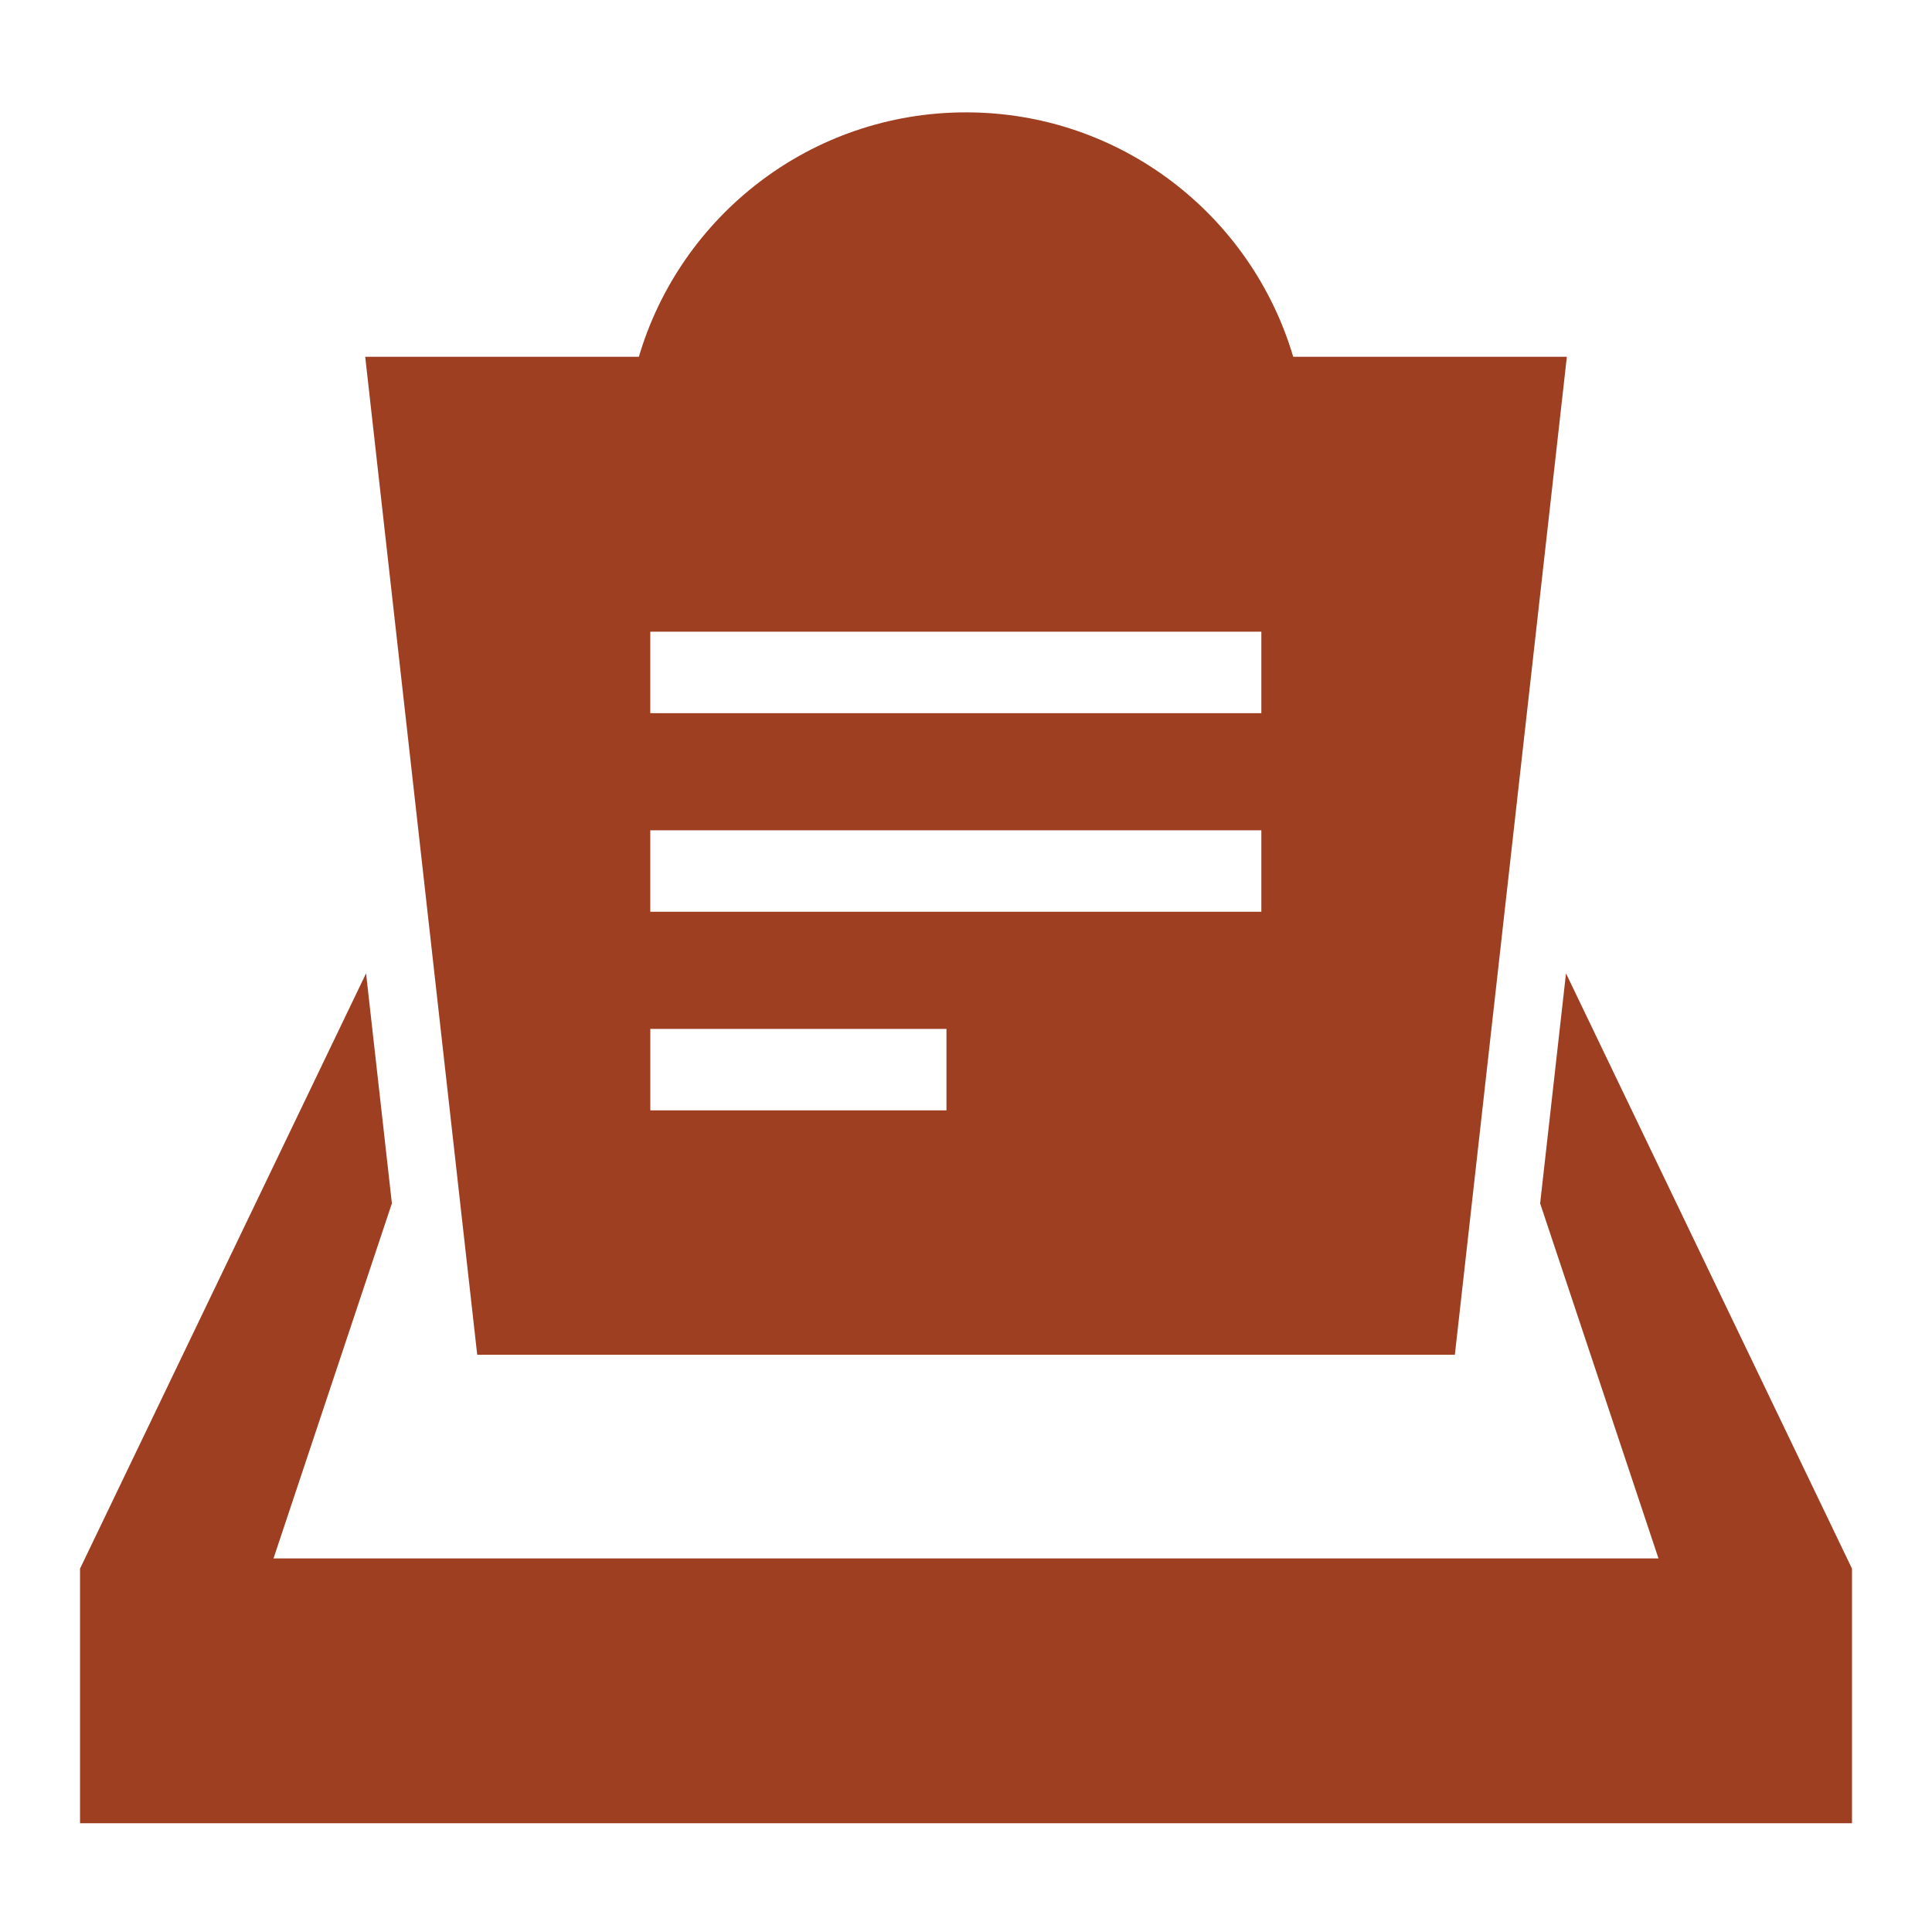 <?xml version="1.0" encoding="utf-8"?>
<!-- Generator: Adobe Illustrator 16.0.3, SVG Export Plug-In . SVG Version: 6.00 Build 0)  -->
<!DOCTYPE svg PUBLIC "-//W3C//DTD SVG 1.1//EN" "http://www.w3.org/Graphics/SVG/1.1/DTD/svg11.dtd">
<svg version="1.1" xmlns="http://www.w3.org/2000/svg" xmlns:xlink="http://www.w3.org/1999/xlink" x="0px" y="0px" width="70px"
	 height="70px" viewBox="0 0 70 70" enable-background="new 0 0 70 70" xml:space="preserve">
<g id="_x32_" display="none">
	<g display="inline">
		<rect x="25.112" y="4" fill="#9E3F21" width="19.253" height="33.089"/>
		<rect x="17.021" y="39.423" fill="#9E3F21" width="35.437" height="12.25"/>
		<rect x="8.488" y="54.006" fill="#9E3F21" width="52.501" height="12.25"/>
	</g>
</g>
<g id="レイヤー_2" display="none">
	<g display="inline">
		<polygon fill="#FFFFFF" points="33.186,22.094 40.376,16.002 44.927,18.14 47.583,16.695 52.873,18.627 54.57,20.702 
			58.166,23.075 59.211,28.521 63.001,35.686 44.095,60.069 29.268,65.524 16.22,57.06 11.395,43.683 18.256,20.118 22.549,17.801 
			26.718,21.193 26.429,30.646 		"/>
		<path fill="#9E3F21" d="M52.309,14.98c-2.24-0.878-4.828-0.43-6.644,1.194c-0.298-0.356-0.639-0.686-1.022-0.98
			c-2.816-2.161-6.866-1.627-9.026,1.188l-6.779,8.833c0.024-0.41,0.035-0.795,0.034-1.159c-0.01-1.021-0.109-1.813-0.322-2.597
			c-0.156-0.567-0.361-1.073-0.627-1.558c-0.355-0.651-0.806-1.225-1.344-1.709c-0.127-0.118-0.268-0.233-0.411-0.342
			c-1.424-1.094-3.258-1.542-5.029-1.233c-1.975,0.347-3.646,1.562-4.582,3.337c-0.408,0.789-0.876,2-1.445,3.731
			c-0.708,2.157-1.501,4.916-2.358,8.226l-1.037,4.127c-0.174,0.735-0.326,1.472-0.449,2.209c-0.759,4.45-0.637,8.926,0.371,13.074
			c1.015,4.194,3.875,8.346,7.84,11.39c7.043,5.405,15.663,6,22.492,1.557c2.063-1.353,3.83-2.943,5.113-4.607l16.265-21.195
			c2.075-2.704,1.668-6.547-0.862-8.761l0.007-0.01l-0.664-0.509l-0.007,0.01c-0.193-0.129-0.392-0.248-0.594-0.353
			c1.013-2.051,0.843-4.484-0.386-6.369c-0.443-0.698-1.84-2.042-2.977-2.448c-0.278-0.119-1.071-0.353-1.622-0.42
			C56.244,19.606,56.27,16.676,52.309,14.98z M44.066,57.332c-0.996,1.289-2.407,2.58-4.177,3.739
			c-6.218,4.05-13.134,2.413-18.085-1.387c-3.242-2.487-5.642-5.902-6.458-9.262c-0.805-3.323-0.964-6.973-0.458-10.613
			c0.078-0.563,0.172-1.129,0.283-1.693c0.09-0.464,0.192-0.929,0.306-1.392c0.056-0.229,0.109-0.45,0.164-0.67
			c0.148-0.598,0.29-1.172,0.43-1.724c1.165-4.598,2.044-7.564,2.666-9.454c0.725-2.2,1.092-2.941,1.195-3.142
			c0.38-0.72,1.063-1.218,1.866-1.359c0.732-0.128,1.469,0.055,2.048,0.5l0.17,0.143c0.244,0.221,0.428,0.472,0.561,0.716
			c0.137,0.247,0.224,0.485,0.292,0.724c0.129,0.479,0.182,0.969,0.187,1.611c0.005,1.279-0.193,3.193-0.887,6.539
			c-0.301,1.442-0.362,2.56-0.297,3.358c0.067,0.804,0.251,1.275,0.4,1.527c0.101,0.17,0.184,0.25,0.252,0.305
			c0.078,0.057,0.143,0.086,0.234,0.109c0.091,0.019,0.208,0.025,0.338,0.003c0.264-0.038,0.524-0.221,0.577-0.306l12.969-16.901
			c0.881-1.148,2.528-1.366,3.678-0.484c0.37,0.284,0.643,0.649,0.812,1.049c0.361,0.841,0.269,1.852-0.329,2.629l-7.124,9.284
			l1.975,1.515l6.326-8.243l3.896-5.076c0.44-0.574,1.073-0.916,1.737-1.004c0.666-0.087,1.365,0.079,1.94,0.52
			c1.15,0.882,1.366,2.53,0.484,3.678L41.817,35.891l1.724,1.323l4.687-6.109l3.528-4.598l1.322-1.723l0.296-0.385
			c0.629-0.82,1.649-1.167,2.6-0.976c0.379,0.077,0.75,0.239,1.077,0.491c0.169,0.129,0.317,0.273,0.445,0.433
			c0.744,0.921,0.792,2.265,0.039,3.246l-9.834,12.814l1.724,1.323l6.736-8.779c0.882-1.149,2.529-1.367,3.679-0.484
			c1.149,0.882,1.367,2.53,0.485,3.68L44.066,57.332L44.066,57.332z"/>
	</g>
	<g display="inline">
		<polygon fill="#FFFFFF" points="28.007,11.443 35.197,5.352 39.747,7.49 42.404,6.045 47.694,7.977 49.39,10.052 52.987,12.425 
			54.031,17.871 57.822,25.036 38.917,49.419 24.089,54.874 11.041,46.41 6.216,33.032 13.077,9.467 17.37,7.15 21.538,10.543 
			21.25,19.996 		"/>
		<path fill="#9E3F21" d="M47.13,4.33c-2.24-0.878-4.828-0.43-6.645,1.194c-0.299-0.356-0.639-0.686-1.023-0.98
			c-2.815-2.161-6.865-1.627-9.026,1.188l-6.778,8.833c0.024-0.41,0.035-0.795,0.034-1.159c-0.011-1.021-0.11-1.813-0.322-2.596
			c-0.156-0.568-0.36-1.073-0.627-1.559c-0.355-0.651-0.806-1.225-1.344-1.709c-0.126-0.117-0.269-0.233-0.41-0.342
			c-1.425-1.093-3.258-1.542-5.029-1.233c-1.975,0.347-3.646,1.562-4.582,3.337c-0.409,0.789-0.875,2-1.444,3.731
			c-0.708,2.157-1.502,4.916-2.358,8.226l-1.037,4.127c-0.174,0.735-0.325,1.472-0.449,2.209c-0.758,4.45-0.637,8.926,0.372,13.074
			c1.015,4.194,3.875,8.346,7.84,11.39c7.044,5.405,15.663,6,22.492,1.557c2.064-1.353,3.83-2.943,5.112-4.607L58.17,27.816
			c2.076-2.705,1.667-6.547-0.862-8.761l0.007-0.01l-0.664-0.51l-0.007,0.01c-0.193-0.13-0.391-0.248-0.593-0.353
			c1.013-2.05,0.843-4.484-0.387-6.369c-0.442-0.698-1.84-2.042-2.977-2.448c-0.279-0.12-1.071-0.353-1.622-0.42
			C51.065,8.956,51.09,6.026,47.13,4.33z M38.887,46.682c-0.996,1.288-2.407,2.58-4.176,3.739
			c-6.218,4.049-13.134,2.413-18.086-1.387c-3.241-2.488-5.641-5.902-6.457-9.262C9.362,36.449,9.203,32.8,9.709,29.159
			c0.078-0.563,0.172-1.129,0.283-1.693c0.091-0.464,0.193-0.929,0.307-1.392c0.056-0.229,0.109-0.45,0.164-0.669
			c0.148-0.598,0.291-1.172,0.43-1.724c1.165-4.598,2.044-7.564,2.667-9.454c0.725-2.2,1.092-2.941,1.195-3.143
			c0.379-0.72,1.063-1.217,1.866-1.358c0.731-0.128,1.468,0.055,2.048,0.5l0.17,0.144c0.244,0.221,0.428,0.472,0.562,0.716
			c0.136,0.246,0.224,0.484,0.291,0.724c0.13,0.48,0.182,0.969,0.188,1.611c0.004,1.279-0.193,3.193-0.887,6.539
			c-0.301,1.443-0.361,2.56-0.296,3.358c0.067,0.804,0.25,1.276,0.4,1.527c0.101,0.17,0.184,0.25,0.252,0.305
			c0.078,0.058,0.143,0.087,0.234,0.109c0.091,0.019,0.209,0.025,0.338,0.003c0.264-0.038,0.525-0.221,0.577-0.306L33.463,8.053
			c0.881-1.148,2.529-1.366,3.679-0.484c0.37,0.284,0.643,0.65,0.812,1.049c0.361,0.841,0.268,1.852-0.329,2.629l-7.124,9.284
			l1.975,1.515l6.326-8.243l3.895-5.076c0.44-0.574,1.074-0.916,1.738-1.004c0.666-0.087,1.365,0.079,1.94,0.52
			c1.15,0.882,1.365,2.53,0.484,3.678L36.638,25.24l1.723,1.323l4.688-6.108l3.528-4.598l1.323-1.723l0.296-0.385
			c0.629-0.82,1.649-1.167,2.6-0.976c0.379,0.077,0.749,0.239,1.077,0.491c0.168,0.129,0.317,0.274,0.445,0.433
			c0.745,0.921,0.792,2.265,0.039,3.246l-9.833,12.814l1.723,1.323l6.737-8.779c0.882-1.149,2.529-1.367,3.678-0.484
			c1.149,0.882,1.367,2.53,0.485,3.679L38.887,46.682L38.887,46.682z"/>
	</g>
</g>
<g id="レイヤー_3" display="none">
	<g display="inline">
		<path fill="#9E3F21" d="M60.208,53.47c-1.695-2.541-4.271-3.945-6.692-4.857c-1.213-0.458-2.4-0.794-3.446-1.08
			c-1.043-0.284-1.951-0.523-2.561-0.753c-1.065-0.396-2.193-0.909-2.98-1.462c-0.392-0.274-0.695-0.556-0.871-0.797
			c-0.177-0.246-0.225-0.416-0.227-0.563c0-1.026,0-2.308,0-3.997c1.364-1.52,3.326-3.872,4.13-7.603
			c0.282-0.127,0.561-0.271,0.828-0.458c0.667-0.461,1.233-1.128,1.714-2.039c0.483-0.914,0.911-2.082,1.367-3.679
			c0.23-0.811,0.338-1.514,0.338-2.141c0.002-0.722-0.147-1.349-0.421-1.857c-0.409-0.771-1.073-1.201-1.61-1.396
			c-0.06-0.021-0.111-0.034-0.167-0.051c0-0.879,0-2.279,0-3.555c-0.007-1.893-0.416-5.488-2.45-8.754
			c-1.021-1.628-2.462-3.163-4.449-4.277c-1.986-1.117-4.502-1.799-7.612-1.797c-3.111-0.001-5.626,0.681-7.613,1.798
			c-2.986,1.674-4.722,4.281-5.689,6.756c-0.971,2.484-1.208,4.852-1.209,6.275c0,1.279,0,2.679,0,3.557
			c-0.23,0.072-0.475,0.167-0.735,0.326c-0.384,0.237-0.773,0.609-1.044,1.119c-0.273,0.509-0.423,1.136-0.421,1.858
			c0,0.627,0.107,1.33,0.338,2.14c0.611,2.127,1.162,3.501,1.876,4.508c0.357,0.501,0.763,0.904,1.205,1.209
			c0.269,0.187,0.547,0.33,0.828,0.458c0.805,3.731,2.766,6.083,4.13,7.603c0,1.688,0,2.97,0,3.997c0,0.126-0.05,0.308-0.246,0.568
			c-0.287,0.386-0.881,0.854-1.588,1.25c-0.704,0.401-1.515,0.748-2.223,0.998c-0.833,0.295-2.175,0.602-3.677,1.033
			c-2.259,0.653-4.928,1.594-7.1,3.456c-1.084,0.931-2.036,2.102-2.706,3.555c-0.67,1.453-1.054,3.178-1.054,5.199
			c0,0.469,0.021,0.953,0.063,1.454c0.031,0.351,0.165,0.638,0.321,0.873c0.3,0.438,0.696,0.765,1.192,1.1
			c0.87,0.576,2.074,1.138,3.617,1.69c4.618,1.646,12.263,3.154,21.735,3.156c7.696,0,14.192-0.999,18.829-2.254
			c2.32-0.629,4.171-1.317,5.51-2.005c0.67-0.348,1.212-0.689,1.642-1.063c0.215-0.189,0.404-0.388,0.563-0.624
			c0.157-0.235,0.29-0.522,0.321-0.873c0.042-0.501,0.063-0.983,0.063-1.451C62.029,57.328,61.337,55.157,60.208,53.47z
			 M24.561,31.418l-0.106-0.599l-0.571-0.204c-0.364-0.13-0.642-0.263-0.884-0.431c-0.357-0.252-0.681-0.597-1.06-1.302
			c-0.375-0.702-0.771-1.75-1.205-3.272c-0.19-0.666-0.258-1.182-0.258-1.566c0.001-0.447,0.086-0.708,0.173-0.871
			c0.132-0.24,0.293-0.343,0.499-0.425c0.167-0.063,0.34-0.08,0.41-0.084l1.117,0.139V21.62c0,0,0-2.376,0-4.436
			c-0.006-1.594,0.396-4.89,2.132-7.643c0.868-1.382,2.052-2.64,3.7-3.564c1.649-0.924,3.778-1.528,6.589-1.53
			c2.811,0.002,4.94,0.606,6.589,1.53c2.466,1.384,3.914,3.53,4.766,5.696c0.849,2.157,1.068,4.319,1.067,5.511
			c0,2.059,0,4.436,0,4.436v1.123l1.096-0.079c0.064-0.001,0.4,0.032,0.621,0.179c0.12,0.076,0.218,0.166,0.307,0.33
			c0.087,0.164,0.173,0.425,0.174,0.87c0,0.385-0.068,0.901-0.258,1.567c-0.577,2.03-1.093,3.212-1.568,3.868
			c-0.237,0.331-0.455,0.538-0.696,0.707c-0.242,0.167-0.52,0.301-0.884,0.431l-0.571,0.205l-0.106,0.598
			c-0.67,3.746-2.601,5.854-4.026,7.443l-0.268,0.297v0.403c0,1.901,0,3.287,0,4.396c-0.002,0.689,0.266,1.309,0.633,1.804
			c0.063,0.084,0.137,0.156,0.204,0.234l-7.337,7.515l-7.086-7.258c0.148-0.149,0.301-0.295,0.429-0.463
			c0.379-0.497,0.67-1.121,0.67-1.832c0-1.109,0-2.495,0-4.396v-0.401l-0.268-0.299C27.161,37.273,25.23,35.165,24.561,31.418z
			 M25.744,47.709c0.311-0.169,0.616-0.351,0.908-0.547l7.188,7.363l-2.205,2.205l-4.24-4.344L25.744,47.709z M28.524,55.583
			l2.103,2.154l-0.992,0.992L28.524,55.583z M39.15,66.102c-1.308,0.062-2.658,0.099-4.052,0.099c-0.968,0-1.915-0.018-2.842-0.048
			l-0.482-1.365L42.51,54.05L39.15,66.102z M43.29,51.254L31.248,63.297l-1.086-3.077l4.675-4.674l0.005,0.006l0.495-0.506
			l0.008-0.01l7.89-8.082c0.289,0.208,0.591,0.407,0.909,0.588c0.051,0.029,0.107,0.051,0.159,0.08L43.29,51.254z"/>
	</g>
</g>
<g id="レイヤー_4" display="none">
	<g display="inline">
		<path fill="#9E3F21" d="M68.589,33.15c-0.246-1.169-1.066-2.136-2.181-2.57L62.5,29.062v4.018l0.74,0.288
			c0.334,0.131,0.58,0.42,0.653,0.771c0.073,0.351-0.034,0.717-0.288,0.97L38.531,60.182c-0.496,0.495-1.237,0.651-1.892,0.397
			L7.811,49.367c-1.603-0.607-1.604-2.788-1.403-5.611c0.176-2.445,0.961-5.649,3.684-5.498l24.873,9.673
			c2.229,0.867,4.76,0.331,6.447-1.366l24.041-24.199c0.84-0.846,1.199-2.06,0.952-3.227c-0.248-1.167-1.066-2.131-2.178-2.563
			L39.505,6.963c-2.229-0.867-4.761-0.331-6.447,1.366L5.208,36.361c-2.203,1.813-2.801,5.192-2.801,8.194
			c0,3.002,0.2,6.605,3.604,8.006l-0.802-0.188l29.77,11.577c2.223,0.864,4.747,0.334,6.434-1.353L67.629,36.38
			C68.473,35.536,68.835,34.32,68.589,33.15z"/>
	</g>
</g>
<g id="レイヤー_5" display="none">
	<polygon display="inline" fill="#9E3F21" points="32.259,6.063 5.089,23.061 7.766,29.485 1.877,48.624 22.89,64.284 57.02,64.284 
		65.853,51.97 67.192,36.043 63.578,20.651 	"/>
	<polygon display="inline" fill="#FFFFFF" points="8.97,25.47 14.324,32.697 32.527,9.676 	"/>
	<polygon display="inline" fill="#FFFFFF" points="8.97,31.225 12.45,35.508 3.751,48.49 	"/>
	<polygon display="inline" fill="#FFFFFF" points="61.838,21.99 53.005,25.47 63.177,51.97 65.452,36.445 	"/>
</g>
<g id="レイヤー_6" display="none">
	<g display="inline">
		<rect x="18.902" y="60.736" fill="#9E3F21" width="9.862" height="1.372"/>
		<rect x="41.584" y="60.736" fill="#9E3F21" width="9.862" height="1.372"/>
		<path fill="#9E3F21" d="M58.517,55.318c-0.604-1.312-1.463-2.366-2.442-3.207c-1.96-1.681-4.368-2.528-6.405-3.118
			c-1.357-0.389-2.566-0.665-3.318-0.932c-0.343-0.12-0.643-0.162-0.893-0.211c-0.06-0.011-0.104-0.024-0.158-0.035l-0.5-2.271
			c-0.234-1.054-1.077-1.842-2.11-2.029c0-0.482,0-1.015,0-1.6c1.231-1.37,3.001-3.493,3.729-6.859
			c0.252-0.115,0.503-0.244,0.747-0.413c0.398-0.275,0.763-0.638,1.085-1.09c0.645-0.909,1.143-2.149,1.693-4.068
			c0.208-0.729,0.305-1.365,0.305-1.929c0.002-0.652-0.134-1.219-0.38-1.677c-0.063-0.12-0.149-0.208-0.224-0.311v-1.266h2.979
			v-5.529h-1.859C50.19,11.965,45.282,6.414,38.797,4.874V4.238c0-1.327-1.075-2.402-2.402-2.403h-1.221h-1.22
			c-1.328,0.001-2.402,1.076-2.402,2.403v0.636c-6.485,1.54-11.394,7.091-11.97,13.899h-1.857v5.529h2.979v1.266
			c-0.077,0.103-0.163,0.191-0.226,0.311c-0.246,0.458-0.38,1.024-0.38,1.677c0.001,0.564,0.097,1.2,0.306,1.929
			c0.549,1.919,1.047,3.159,1.692,4.068c0.322,0.452,0.688,0.814,1.087,1.09c0.241,0.169,0.492,0.298,0.747,0.413
			c0.727,3.366,2.496,5.489,3.727,6.859c0,0.585,0,1.118,0,1.6c-1.032,0.187-1.876,0.975-2.109,2.029l-0.502,2.271
			c-0.052,0.011-0.098,0.024-0.156,0.035c-0.251,0.049-0.551,0.091-0.895,0.211c-0.75,0.267-1.961,0.542-3.316,0.932
			c-2.038,0.59-4.447,1.438-6.407,3.118c-0.978,0.84-1.837,1.896-2.44,3.207c-0.606,1.31-0.951,2.867-0.951,4.689
			c0,0.423,0.018,0.861,0.057,1.314c0.029,0.316,0.149,0.575,0.29,0.787c0.27,0.395,0.628,0.69,1.076,0.993
			c0.784,0.52,1.871,1.027,3.262,1.525c4.166,1.485,11.063,2.845,19.608,2.847c8.545-0.002,15.442-1.362,19.608-2.847
			c1.392-0.498,2.479-1.006,3.263-1.525c0.449-0.302,0.806-0.598,1.077-0.993c0.141-0.212,0.261-0.47,0.288-0.787
			c0.039-0.453,0.057-0.891,0.057-1.314C59.469,58.186,59.122,56.628,58.517,55.318z M42.959,45.952l0.717,3.248l1.698,7.681
			l-6.721-0.888l-2.546,2.735l0.01-2.018H36.05l6.154-7.665l-0.005-0.249c0-0.002-0.012-0.537-0.022-1.216
			c-0.01-0.678-0.022-1.5-0.022-2.059c0-0.058,0-0.11,0.002-0.164h0.062C42.573,45.357,42.882,45.605,42.959,45.952z M32.153,6.67
			v2.298h1.287V6.409V4.238c0-0.284,0.231-0.515,0.516-0.516h1.22h1.221c0.283,0.001,0.514,0.232,0.516,0.516v2.171v2.559h1.286
			V6.67c5.919,1.328,10.395,6.458,10.721,12.702H35.175H21.429C21.758,13.128,26.232,7.998,32.153,6.67z M19.611,22.417v-1.758
			h0.852h0.917h13.795h13.794h0.92h0.851v1.758h-2.581h-0.693H35.174H22.885H22.19H19.611z M25.669,34.209l-0.096-0.541
			l-0.516-0.184c-0.328-0.117-0.58-0.237-0.797-0.389c-0.323-0.228-0.615-0.539-0.957-1.174c-0.336-0.633-0.694-1.58-1.085-2.953
			c-0.172-0.6-0.233-1.065-0.233-1.412c0-0.403,0.078-0.639,0.156-0.787c0.119-0.217,0.265-0.309,0.45-0.383
			c0.149-0.057,0.307-0.072,0.369-0.075l1.008,0.125v-1.068c0,0,0-0.327,0-1.066h11.206h11.205c0,0.739,0,1.066,0,1.066v1.068
			l1.008-0.125c0.064,0.003,0.22,0.018,0.369,0.075c0.186,0.075,0.331,0.166,0.45,0.383c0.079,0.147,0.156,0.383,0.157,0.787
			c0,0.347-0.062,0.812-0.233,1.412c-0.392,1.373-0.749,2.32-1.084,2.953c-0.342,0.636-0.635,0.946-0.957,1.174
			c-0.22,0.152-0.469,0.271-0.798,0.389l-0.516,0.184l-0.096,0.541c-0.604,3.379-2.346,5.281-3.633,6.714l-0.243,0.269v0.362
			c0,1.065,0,1.952,0,2.71v0.015v0.015l0.005,0.12h-0.021c0,0.457-0.005,0.719-0.005,1.106c0,0.913,0.026,2.456,0.038,3.052
			l-1.857,2.313c-1.043,0.596-2.354,0.963-3.79,0.962c-1.436,0.001-2.746-0.366-3.791-0.962l-1.855-2.313
			c0.01-0.596,0.037-2.139,0.037-3.052c0-0.387-0.005-0.65-0.005-1.106h-0.02l0.004-0.12v-0.015v-0.015c0-0.758,0-1.645,0-2.71
			v-0.362l-0.242-0.269C28.015,39.49,26.272,37.588,25.669,34.209z M26.673,49.199l0.718-3.248c0.076-0.346,0.385-0.595,0.74-0.595
			h0.062c0,0.054,0,0.106,0,0.164c0,0.56-0.01,1.381-0.022,2.059c-0.01,0.68-0.02,1.214-0.02,1.216l-0.005,0.249l6.152,7.665h-0.065
			l0.008,2.018l-2.544-2.735l-6.723,0.888L26.673,49.199z M57.534,61.082c-0.025,0.035-0.075,0.093-0.164,0.171
			c-0.209,0.186-0.587,0.437-1.102,0.701c-1.031,0.531-2.602,1.125-4.6,1.666c-3.999,1.083-9.716,1.968-16.494,1.968
			c-6.777,0-12.493-0.885-16.493-1.968c-1.999-0.541-3.569-1.134-4.602-1.666c-0.514-0.264-0.892-0.515-1.1-0.701
			c-0.09-0.078-0.141-0.137-0.166-0.171c-0.028-0.372-0.045-0.732-0.045-1.075c0.003-2.117,0.521-3.663,1.32-4.875
			c1.197-1.812,3.119-2.921,5.125-3.676c1-0.377,2.01-0.664,2.938-0.912c0.919-0.248,1.75-0.452,2.445-0.695l-2.047,9.254
			l8.429-1.112l4.195,4.507l4.197-4.507l8.427,1.112l-2.045-9.254c0.695,0.243,1.526,0.447,2.443,0.695
			c0.928,0.248,1.94,0.535,2.94,0.912c2.006,0.755,3.928,1.865,5.124,3.676c0.8,1.213,1.318,2.759,1.321,4.875
			C57.581,60.35,57.564,60.71,57.534,61.082z"/>
		<polygon fill="#9E3F21" points="36.289,17.829 36.289,15.229 38.891,15.229 38.891,12.999 36.289,12.999 36.289,10.397 
			34.06,10.397 34.06,12.999 31.459,12.999 31.459,15.229 34.06,15.229 34.06,17.829 		"/>
	</g>
</g>
<g id="レイヤー_7" display="none">
	<g display="inline">
		<path fill="#9E3F21" d="M44.276,16.704c-1.212-1.066-2.624-1.883-4.233-2.448c-1.611-0.563-3.293-0.846-5.05-0.846
			c-1.84,0-3.554,0.293-5.143,0.877c-1.59,0.586-2.98,1.412-4.171,2.478c-1.192,1.067-2.132,2.384-2.822,3.952
			c-0.691,1.568-1.036,3.314-1.036,5.237h8.155c0-1.463,0.417-2.697,1.254-3.701c0.836-1.002,2.091-1.503,3.764-1.503
			c1.589,0,2.833,0.492,3.732,1.473c0.899,0.983,1.35,2.207,1.35,3.669c0,0.712-0.179,1.423-0.534,2.133
			c-0.355,0.713-0.785,1.402-1.287,2.069l-3.927,5.032c-0.836,1.087-3.097,4.233-3.097,7.45v1.882h8.154v-1.317
			c0-0.542,0.104-1.107,0.313-1.694c0.208-0.583,1.192-2.015,1.528-2.433l3.93-5.219c0.878-1.169,1.608-2.372,2.195-3.606
			c0.585-1.232,0.879-2.644,0.879-4.234c0-2.007-0.356-3.785-1.068-5.331C46.45,19.076,45.489,17.768,44.276,16.704z"/>
		<rect x="30.978" y="48.565" fill="#9E3F21" width="8.656" height="8.341"/>
		<path fill="#9E3F21" d="M35.024,1.535c-18.569,0-33.623,15.054-33.623,33.623c0,18.569,15.053,33.623,33.623,33.623
			c18.569,0,33.623-15.054,33.623-33.623C68.647,16.589,53.593,1.535,35.024,1.535z M35.024,60.375
			c-13.905,0-25.217-11.313-25.217-25.217c0-13.905,11.312-25.217,25.217-25.217c13.904,0,25.217,11.313,25.217,25.217
			C60.241,49.063,48.928,60.375,35.024,60.375z"/>
	</g>
</g>
<g id="レイヤー_8" display="none">
	<g display="inline">
		<path fill="#9E3F21" d="M37.645,23.948l-4.507,0.001c-0.295,0-0.546,0.084-0.757,0.251l-3.154,1.918
			c-0.209,0.17-0.293,0.336-0.293,0.589l0.001,5.211c0,0.338,0.209,0.42,0.462,0.251l2.902-1.58h0.083l0.005,18.61
			c0,0.251,0.169,0.418,0.421,0.418l4.844,0c0.253,0,0.42-0.169,0.42-0.419l-0.007-24.832
			C38.066,24.115,37.898,23.948,37.645,23.948z"/>
		<path fill="#9E3F21" d="M19.691,58.982c-2.292-0.729-4.582-0.509-6.014,0.421c0.543,1.555,2.226,3.035,4.518,3.761
			c2.29,0.728,4.582,0.509,6.013-0.422C23.665,61.188,21.982,59.706,19.691,58.982z"/>
		<path fill="#9E3F21" d="M17.948,56.518c1.124-1.162,1.678-3.178,1.304-5.316c-0.373-2.138-1.575-3.829-3.022-4.513
			c-1.122,1.161-1.678,3.177-1.304,5.316C15.3,54.143,16.502,55.835,17.948,56.518z"/>
		<path fill="#9E3F21" d="M10.235,50.168c-1.978-1.249-4.223-1.581-5.85-1.023c0.077,1.633,1.261,3.462,3.239,4.711
			c1.978,1.248,4.222,1.579,5.851,1.021C13.397,53.243,12.213,51.417,10.235,50.168z"/>
		<path fill="#9E3F21" d="M11.676,38.821c-1.229,0.907-2.063,2.705-2.052,4.756c0.01,2.051,0.863,3.814,2.102,4.671
			c1.229-0.909,2.063-2.705,2.052-4.756C13.766,41.441,12.913,39.68,11.676,38.821z"/>
		<path fill="#9E3F21" d="M8.478,35.49c1.512-0.307,3.072-1.582,3.989-3.442c0.919-1.859,0.948-3.808,0.225-5.1
			c-1.513,0.309-3.074,1.582-3.99,3.444C7.783,32.25,7.753,34.199,8.478,35.49z"/>
		<path fill="#9E3F21" d="M6.263,30.792c1.14-0.913,1.867-2.66,1.774-4.622c-0.091-1.962-0.977-3.614-2.197-4.391
			c-1.14,0.912-1.869,2.658-1.776,4.621C4.155,28.36,5.043,30.015,6.263,30.792z"/>
		<path fill="#9E3F21" d="M17.688,18.033c-1.394-0.139-3.132,0.549-4.503,1.919s-2.009,3.056-1.795,4.373
			c1.395,0.139,3.132-0.55,4.503-1.92C17.264,21.034,17.903,19.351,17.688,18.033z"/>
		<path fill="#9E3F21" d="M13.538,16.648c0.594-1.66,0.433-3.304-0.298-4.321c-1.245,0.413-2.434,1.644-3.029,3.305
			c-0.594,1.659-0.433,3.304,0.3,4.32C11.753,19.538,12.944,18.309,13.538,16.648z"/>
		<path fill="#9E3F21" d="M20.272,13.412c1.283-1.27,1.885-2.834,1.689-4.063c-1.296-0.133-2.916,0.5-4.199,1.771
			c-1.281,1.269-1.882,2.836-1.689,4.062C17.371,15.316,18.99,14.683,20.272,13.412z"/>
		<path fill="#9E3F21" d="M5.8,37.323c-1.121-1.725-2.807-2.773-4.339-2.868c-0.565,1.39-0.311,3.327,0.81,5.049
			c1.12,1.724,2.808,2.773,4.338,2.867C7.174,40.98,6.92,39.044,5.8,37.323z"/>
		<path fill="#9E3F21" d="M50.503,58.982c-2.29,0.724-3.973,2.206-4.517,3.76c1.432,0.931,3.723,1.15,6.014,0.422
			c2.292-0.726,3.975-2.206,4.518-3.761C55.084,58.473,52.795,58.252,50.503,58.982z"/>
		<path fill="#9E3F21" d="M50.942,51.202c-0.374,2.139,0.18,4.154,1.304,5.316c1.446-0.683,2.65-2.375,3.023-4.512
			c0.374-2.14-0.182-4.156-1.305-5.317C52.516,47.374,51.316,49.063,50.942,51.202z"/>
		<path fill="#9E3F21" d="M59.959,50.168c-1.978,1.249-3.162,3.075-3.24,4.709c1.629,0.558,3.874,0.227,5.851-1.021
			c1.979-1.249,3.164-3.078,3.24-4.711C64.182,48.588,61.937,48.92,59.959,50.168z"/>
		<path fill="#9E3F21" d="M58.519,38.821c-1.238,0.858-2.093,2.62-2.101,4.67c-0.012,2.052,0.822,3.848,2.049,4.756
			c1.24-0.857,2.092-2.62,2.103-4.671C60.582,41.526,59.748,39.728,58.519,38.821z"/>
		<path fill="#9E3F21" d="M57.504,26.948c-0.724,1.292-0.696,3.241,0.223,5.1c0.917,1.86,2.478,3.135,3.991,3.442
			c0.724-1.291,0.693-3.241-0.225-5.098C60.576,28.53,59.016,27.257,57.504,26.948z"/>
		<path fill="#9E3F21" d="M63.931,30.792c1.22-0.777,2.107-2.431,2.199-4.392c0.092-1.962-0.636-3.708-1.776-4.621
			c-1.22,0.776-2.106,2.429-2.197,4.391C62.063,28.131,62.792,29.878,63.931,30.792z"/>
		<path fill="#9E3F21" d="M58.803,24.325c0.215-1.317-0.424-3.002-1.794-4.373c-1.372-1.37-3.109-2.059-4.504-1.919
			c-0.213,1.318,0.424,3.001,1.796,4.372C55.672,23.775,57.408,24.464,58.803,24.325z"/>
		<path fill="#9E3F21" d="M59.684,19.952c0.732-1.016,0.894-2.662,0.299-4.32c-0.594-1.661-1.783-2.892-3.028-3.305
			c-0.731,1.016-0.893,2.661-0.298,4.321C57.252,18.309,58.44,19.538,59.684,19.952z"/>
		<path fill="#9E3F21" d="M54.12,15.181c0.194-1.226-0.407-2.793-1.689-4.062c-1.283-1.271-2.902-1.905-4.199-1.771
			c-0.196,1.229,0.408,2.794,1.689,4.063C51.204,14.683,52.823,15.316,54.12,15.181z"/>
		<path fill="#9E3F21" d="M68.733,34.455c-1.531,0.095-3.217,1.144-4.338,2.868c-1.121,1.722-1.375,3.657-0.81,5.047
			c1.53-0.093,3.219-1.144,4.338-2.867C69.043,37.781,69.298,35.845,68.733,34.455z"/>
	</g>
</g>
<g id="レイヤー_9" display="none">
	<g display="inline">
		<path fill="#9E3F21" d="M56.855,39.136c0.013,0.325,0.023,0.622,0.023,0.896c-0.002,6.189-2.502,11.771-6.558,15.831
			c-4.059,4.055-9.64,6.555-15.83,6.557c-6.19-0.002-11.771-2.502-15.831-6.557c-4.056-4.059-6.556-9.641-6.558-15.831
			c0-0.274,0.01-0.571,0.023-0.896l-4.971-0.198c-0.013,0.335-0.027,0.7-0.027,1.094c0.001,15.113,12.25,27.361,27.363,27.363
			c15.113-0.002,27.361-12.25,27.363-27.363c0-0.395-0.014-0.759-0.027-1.094L56.855,39.136z"/>
		<path fill="#9E3F21" d="M63.56,30.046C62.211,15.174,49.715,3.521,34.49,3.521S6.771,15.174,5.421,30.046
			c-1.615,0.252-2.854,1.635-2.854,3.321c0,1.864,1.511,3.374,3.374,3.374H63.04c1.863,0,3.374-1.51,3.374-3.374
			C66.414,31.681,65.175,30.298,63.56,30.046z M41.539,23.059h-4.618v4.618H32.06v-4.618h-4.618v-4.86h4.618v-4.619h4.861v4.619
			h4.618V23.059z"/>
		<path fill="#9E3F21" d="M27.254,45.504c0-1.551-1.258-2.81-2.809-2.81c-1.552,0-2.81,1.258-2.81,2.81
			c0,1.552,1.258,2.809,2.81,2.809C25.996,48.313,27.254,47.056,27.254,45.504z"/>
		<path fill="#9E3F21" d="M47.346,45.504c0-1.551-1.258-2.81-2.809-2.81c-1.552,0-2.81,1.258-2.81,2.81
			c0,1.552,1.258,2.809,2.81,2.809C46.088,48.313,47.346,47.056,47.346,45.504z"/>
	</g>
</g>
<g id="レイヤー_10" display="none">
	<g display="inline">
		<path fill="#9E3F21" d="M64.771,15.794c-0.178-0.385-0.492-0.709-0.891-0.893c-0.829-0.384-1.775-0.707-2.832-0.995
			c-1.586-0.425-3.422-0.759-5.443-0.993c-2.022-0.23-4.229-0.358-6.544-0.358c-3.088,0-5.983,0.224-8.503,0.624
			c-1.263,0.2-2.427,0.444-3.486,0.727c-0.747,0.204-1.436,0.426-2.071,0.675c-0.636-0.25-1.325-0.472-2.074-0.675
			c-1.584-0.425-3.42-0.759-5.441-0.993c-2.024-0.23-4.231-0.358-6.546-0.358c-3.088,0-5.983,0.224-8.504,0.624
			c-1.258,0.2-2.427,0.443-3.483,0.727c-1.057,0.288-2.003,0.611-2.834,0.995c-0.399,0.184-0.711,0.508-0.889,0.893
			c-1.382,0.346-2.957,0.993-2.957,2.142c0,0.717,0,33.292,0,33.292c0,3.202,2.597,5.799,5.798,5.799H31.44v0.301
			c0,0.629,0.508,1.139,1.135,1.139h4.85c0.627,0,1.135-0.51,1.135-1.139v-0.301h23.369c3.202,0,5.799-2.597,5.799-5.799
			c0,0,0-32.576,0-33.292C67.728,16.787,66.154,16.14,64.771,15.794z M33.182,50.441c-0.086-0.024-0.168-0.05-0.256-0.076
			c-1.584-0.427-3.42-0.759-5.441-0.993c-2.024-0.229-4.231-0.357-6.546-0.357c-3.088,0-5.983,0.226-8.503,0.623
			c-1.259,0.2-2.427,0.444-3.484,0.728c-0.088,0.026-0.17,0.052-0.256,0.076V17.786c0.368-0.128,0.769-0.25,1.203-0.368
			c1.362-0.368,3.036-0.677,4.908-0.891c1.875-0.216,3.949-0.334,6.132-0.334c2.91,0,5.631,0.214,7.934,0.578
			c1.152,0.182,2.199,0.403,3.106,0.647c0.436,0.118,0.837,0.24,1.203,0.368V50.441z M61.302,50.441
			c-0.086-0.024-0.166-0.05-0.253-0.076c-1.586-0.427-3.422-0.759-5.443-0.993c-2.022-0.229-4.229-0.357-6.544-0.357
			c-3.088,0-5.983,0.226-8.503,0.623c-1.263,0.2-2.427,0.444-3.486,0.728c-0.086,0.026-0.168,0.052-0.253,0.076V17.786
			c0.366-0.128,0.767-0.25,1.203-0.368c1.36-0.368,3.032-0.677,4.905-0.891c1.876-0.216,3.951-0.334,6.135-0.334
			c2.908,0,5.629,0.214,7.934,0.578c1.152,0.182,2.197,0.403,3.106,0.647c0.433,0.118,0.834,0.24,1.2,0.368V50.441z"/>
	</g>
</g>
<g id="レイヤー_11" display="none">
	<path display="inline" fill="#9E3F21" d="M56.11,15.798c0.084-1.273,0.72-2.058,1.499-2.54c1.382-0.854,2.077-0.49,2.077-0.49
		c0.665-0.157,1.134-0.751,1.134-1.436V7.679c0-1.631-1.322-2.954-2.953-2.954h-9.283H27.684H11.007
		c-1.63,0-2.952,1.322-2.952,2.953v3.64c0,0.692,0.479,1.289,1.151,1.44c0,0,0.597-0.351,1.966,0.442
		c0.82,0.477,1.504,1.272,1.594,2.597c0.235,3.526-8.303,12.669-7.587,25.334c0.744,13.141,9.173,27.026,29.258,27.026
		c20.083,0,28.512-13.886,29.258-27.026C64.414,28.467,55.874,19.324,56.11,15.798z M17.711,56.587
		c-1.919,0-3.474-1.557-3.474-3.475c0-1.919,1.555-3.475,3.474-3.475c1.92,0,3.475,1.556,3.475,3.475
		C21.185,55.031,19.631,56.587,17.711,56.587z M26.235,16.367c-0.035,0.188-0.095,0.385-0.215,0.593
		c-1.347,2.314-3.766,6.957-5.478,13.04c-1.771,6.29-2.004,11.336-1.991,13.735c0,0.04-0.014,0.071-0.019,0.109
		c0.003,0.041,0.02,0.079,0.016,0.122c-0.165,1.671-1.654,2.895-3.326,2.729c-1.617-0.159-2.801-1.559-2.729-3.163l-0.053-0.015
		c0,0-0.664-6.008,1.974-15.381c2.638-9.373,6.448-14.537,6.448-14.537l0.002,0c0.014-0.031,0.015-0.065,0.033-0.094
		c0.902-1.417,2.782-1.834,4.199-0.933C26.383,13.393,26.835,15.014,26.235,16.367z"/>
</g>
<g id="レイヤー_12">
	<g>
		<polygon fill="#9E3F21" points="67.101,66.059 67.101,56.834 56.739,35.267 55.802,43.601 60.09,56.464 9.91,56.464 14.199,43.6 
			13.263,35.267 2.9,56.834 2.9,66.059 		"/>
		<path fill="#9E3F21" d="M46.855,12.926c-1.512-5.12-6.246-8.855-11.854-8.855c-5.609,0-10.342,3.735-11.854,8.855h-9.915
			l4.058,36.16h35.422l4.058-36.16H46.855z M34.292,40.231h-10.73v-2.952h10.73V40.231L34.292,40.231z M45.701,33.035h-22.14v-2.951
			h22.14V33.035z M45.701,25.84h-22.14v-2.952h22.14V25.84z"/>
	</g>
</g>
</svg>
